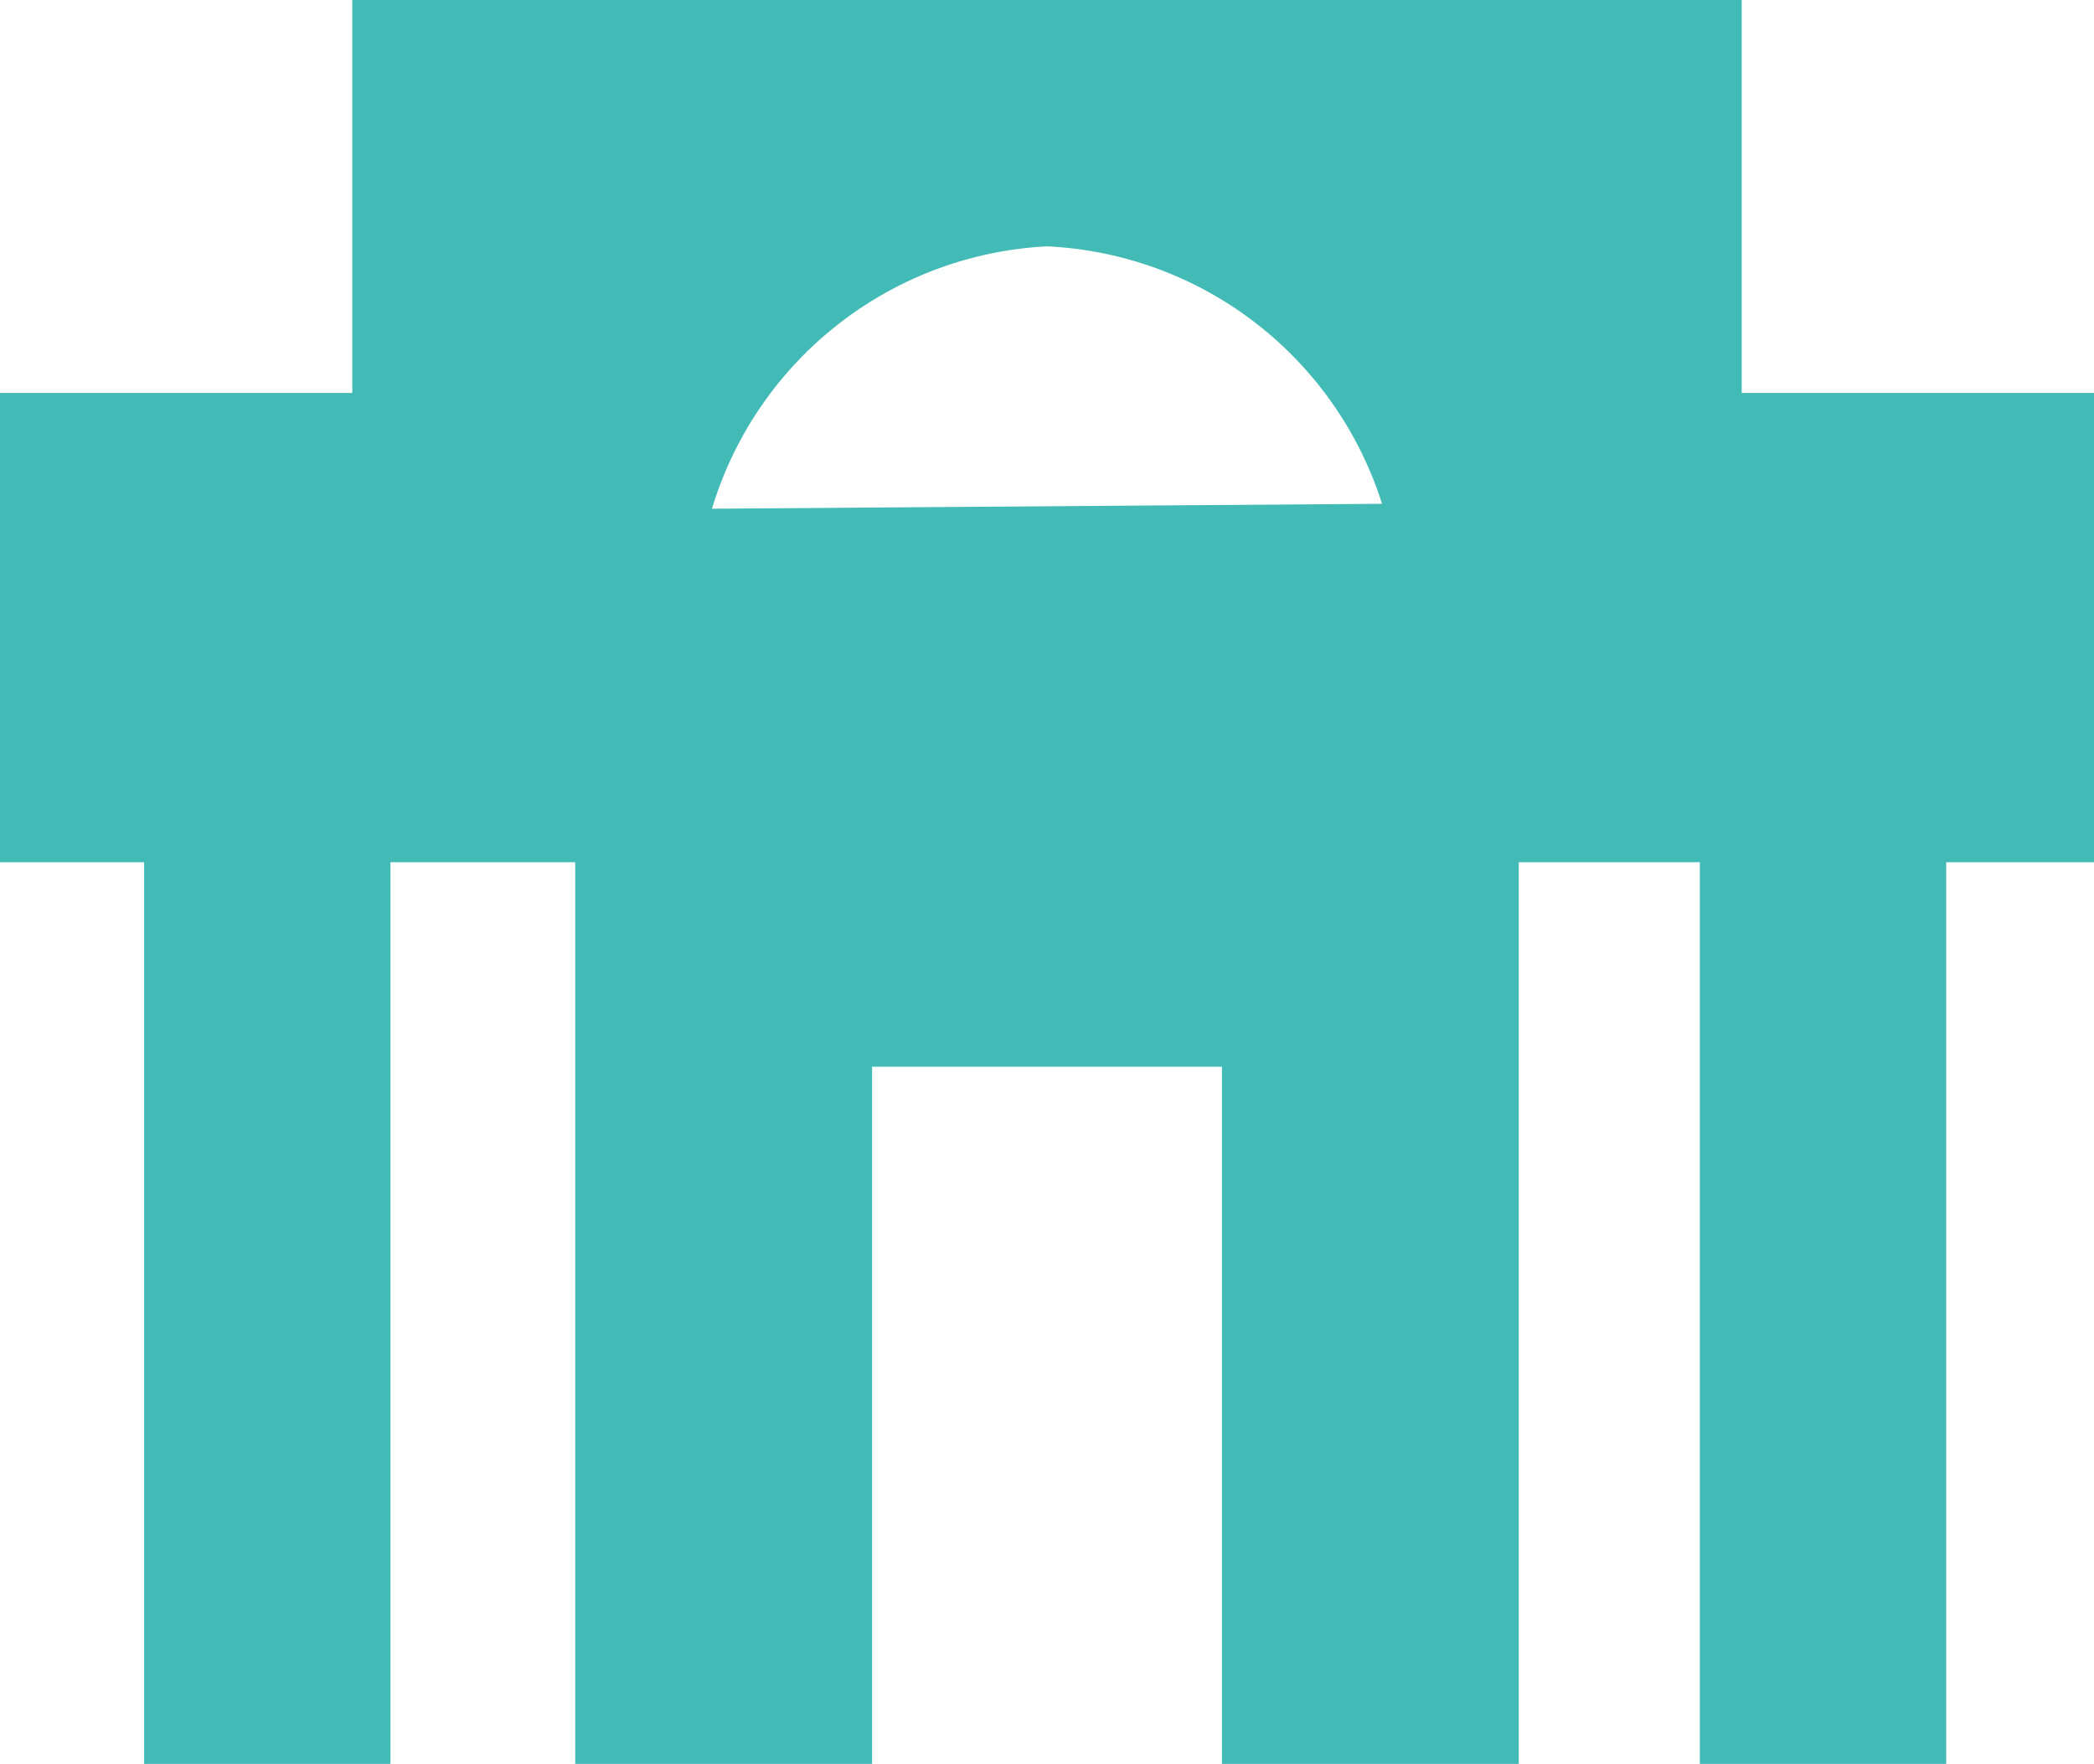 <svg xmlns="http://www.w3.org/2000/svg" width="17" height="14.32" viewBox="0 0 17 14.32"><defs><style>.a{fill:#42bab6;}</style></defs><title>ico_facility</title><path class="a" d="M14.14,3.19V0H2.86V3.19H0V7H1.17v7.36h2V7H4.67v7.36H7.08V8.66H9.92v5.66h2.41V7H13.8v7.36h2V7H17V3.19Zm-8.36.94A3,3,0,0,1,8.5,2a3,3,0,0,1,2.72,2.09Z"/></svg>